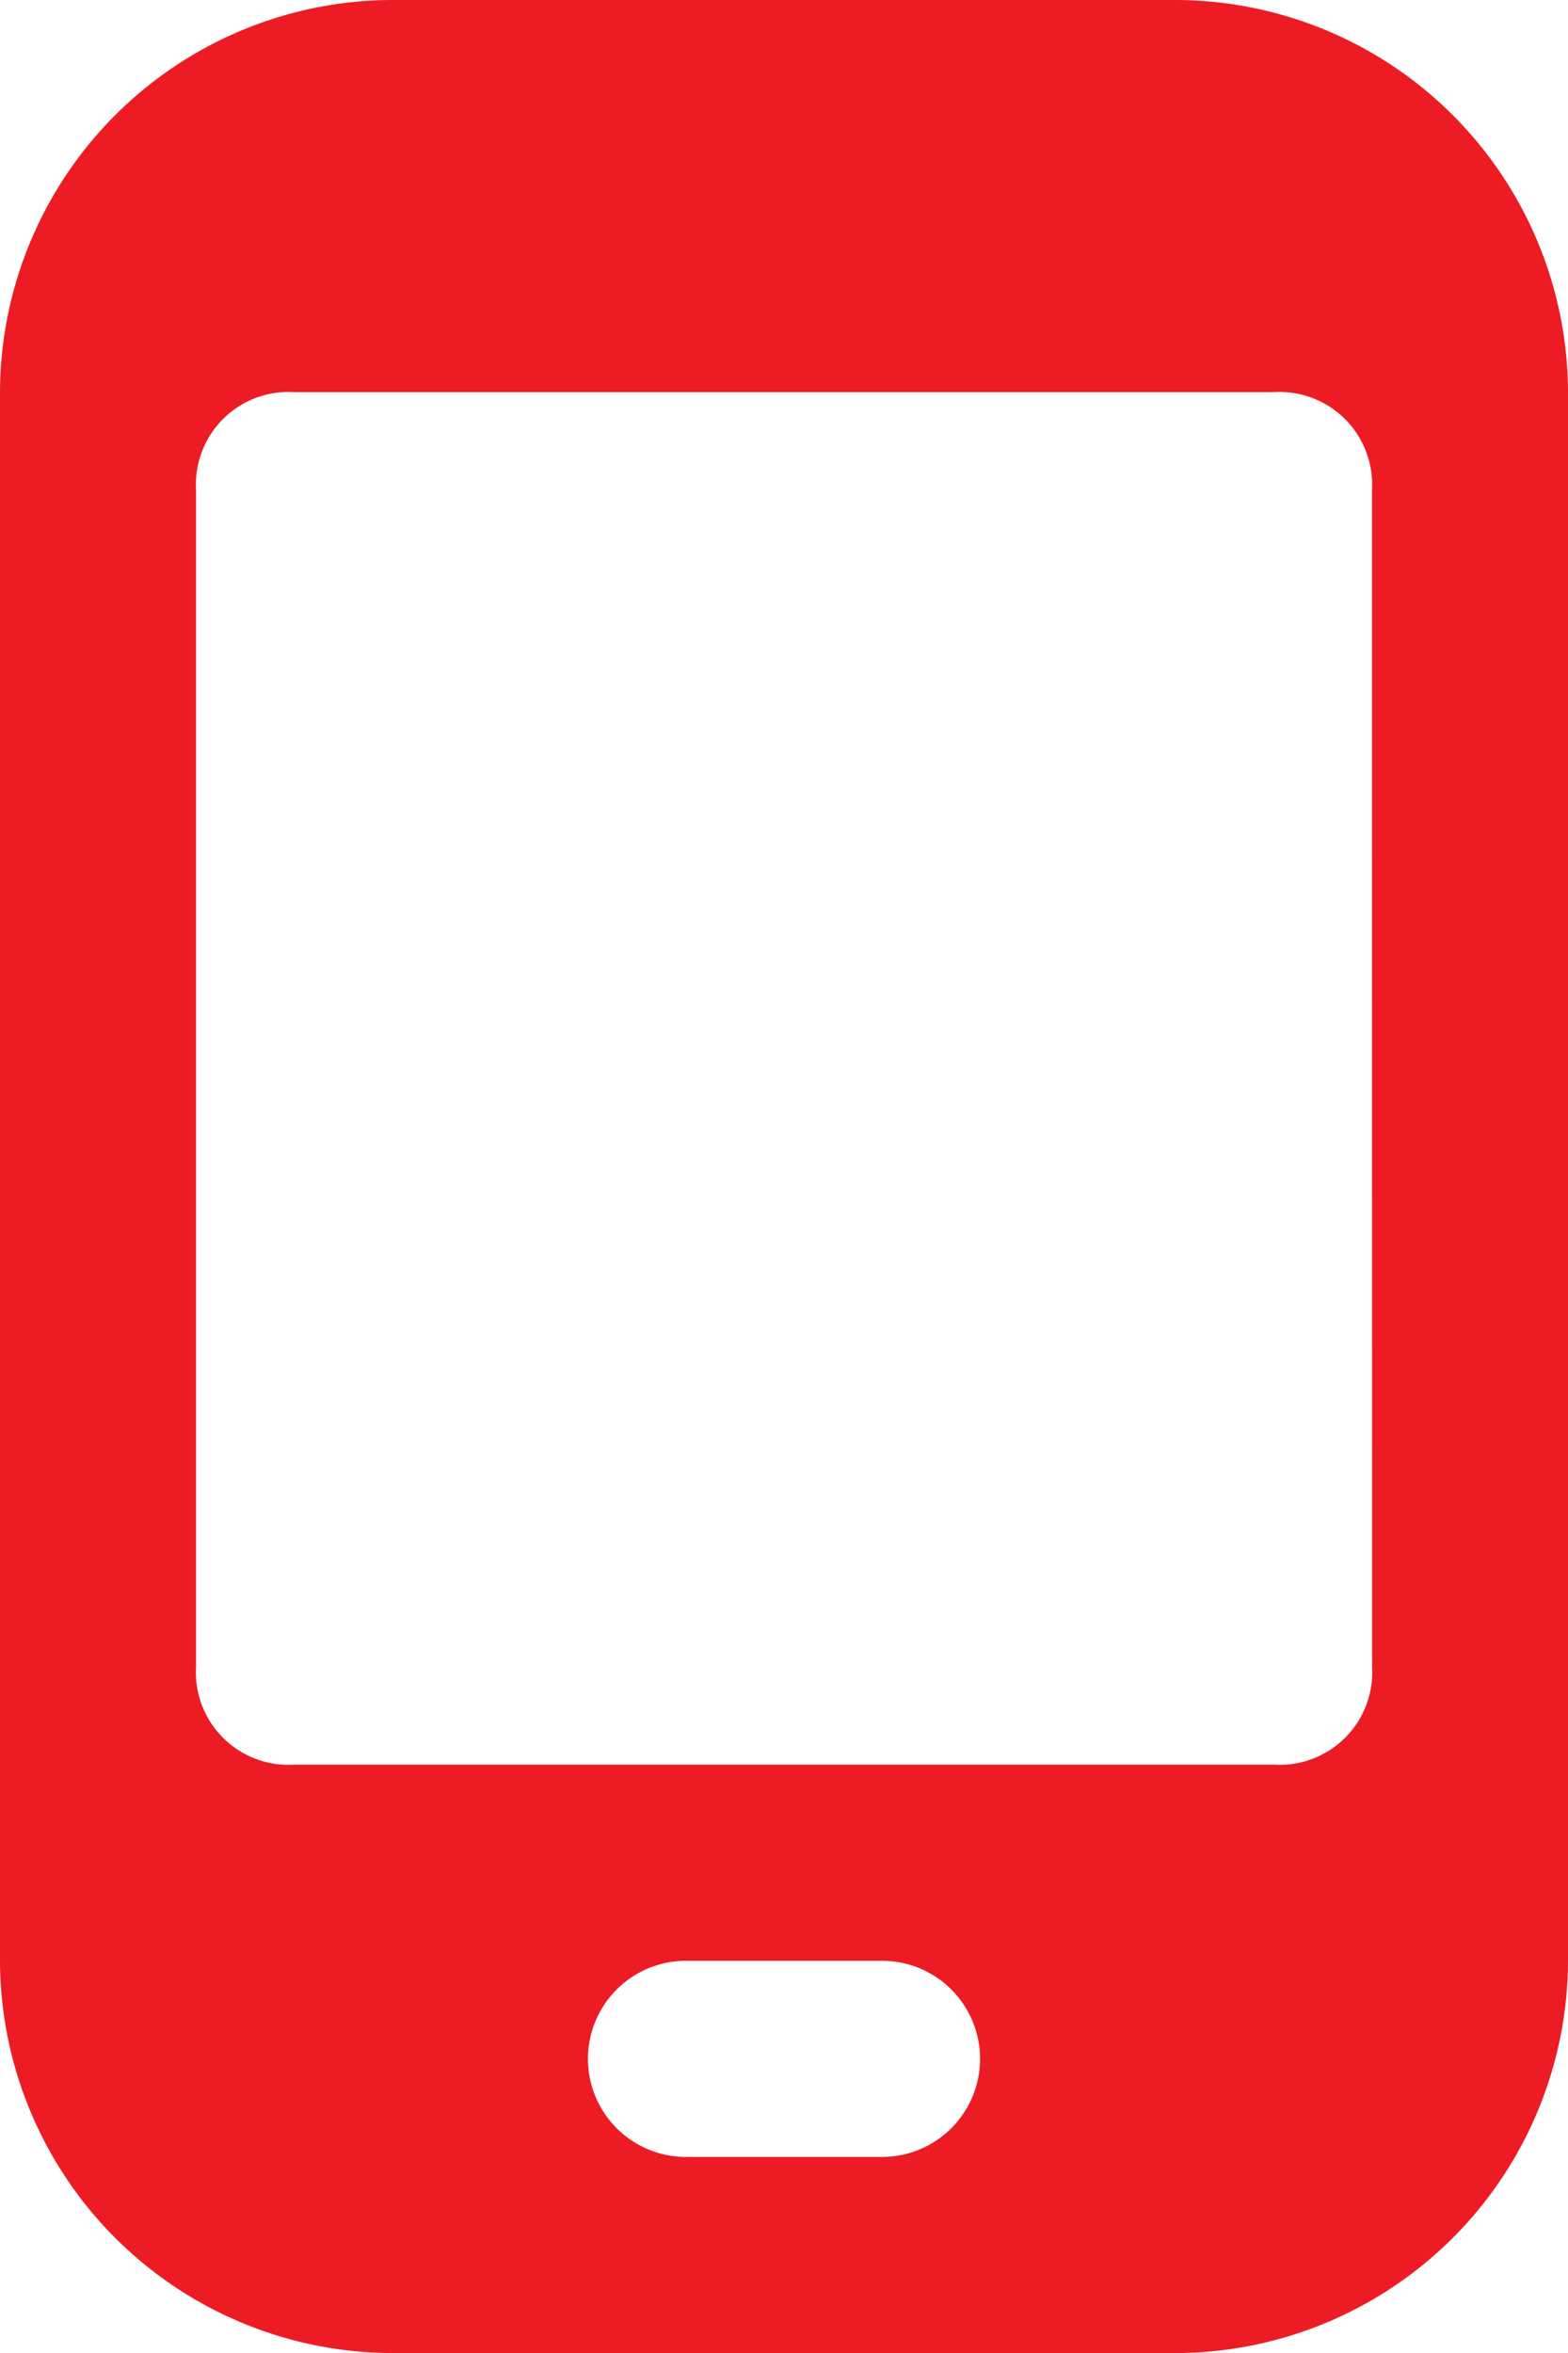 <svg xmlns="http://www.w3.org/2000/svg" width="13.333" height="20" viewBox="0 0 13.333 20">
  <g id="icons" transform="translate(-4)">
    <path id="mobile" d="M17.333,3.333A3.343,3.343,0,0,0,14,0H7.333A3.343,3.343,0,0,0,4,3.333V16.667A3.343,3.343,0,0,0,7.333,20H14a3.343,3.343,0,0,0,3.333-3.333Zm-5.833,15H9.833a.833.833,0,1,1,0-1.667H11.5a.833.833,0,1,1,0,1.667Zm4.167-4.167a.787.787,0,0,1-.833.833H6.5a.787.787,0,0,1-.833-.833v-10A.787.787,0,0,1,6.5,3.333h8.333a.787.787,0,0,1,.833.833Z" fill="#ed1c24"/>
  </g>
</svg>
